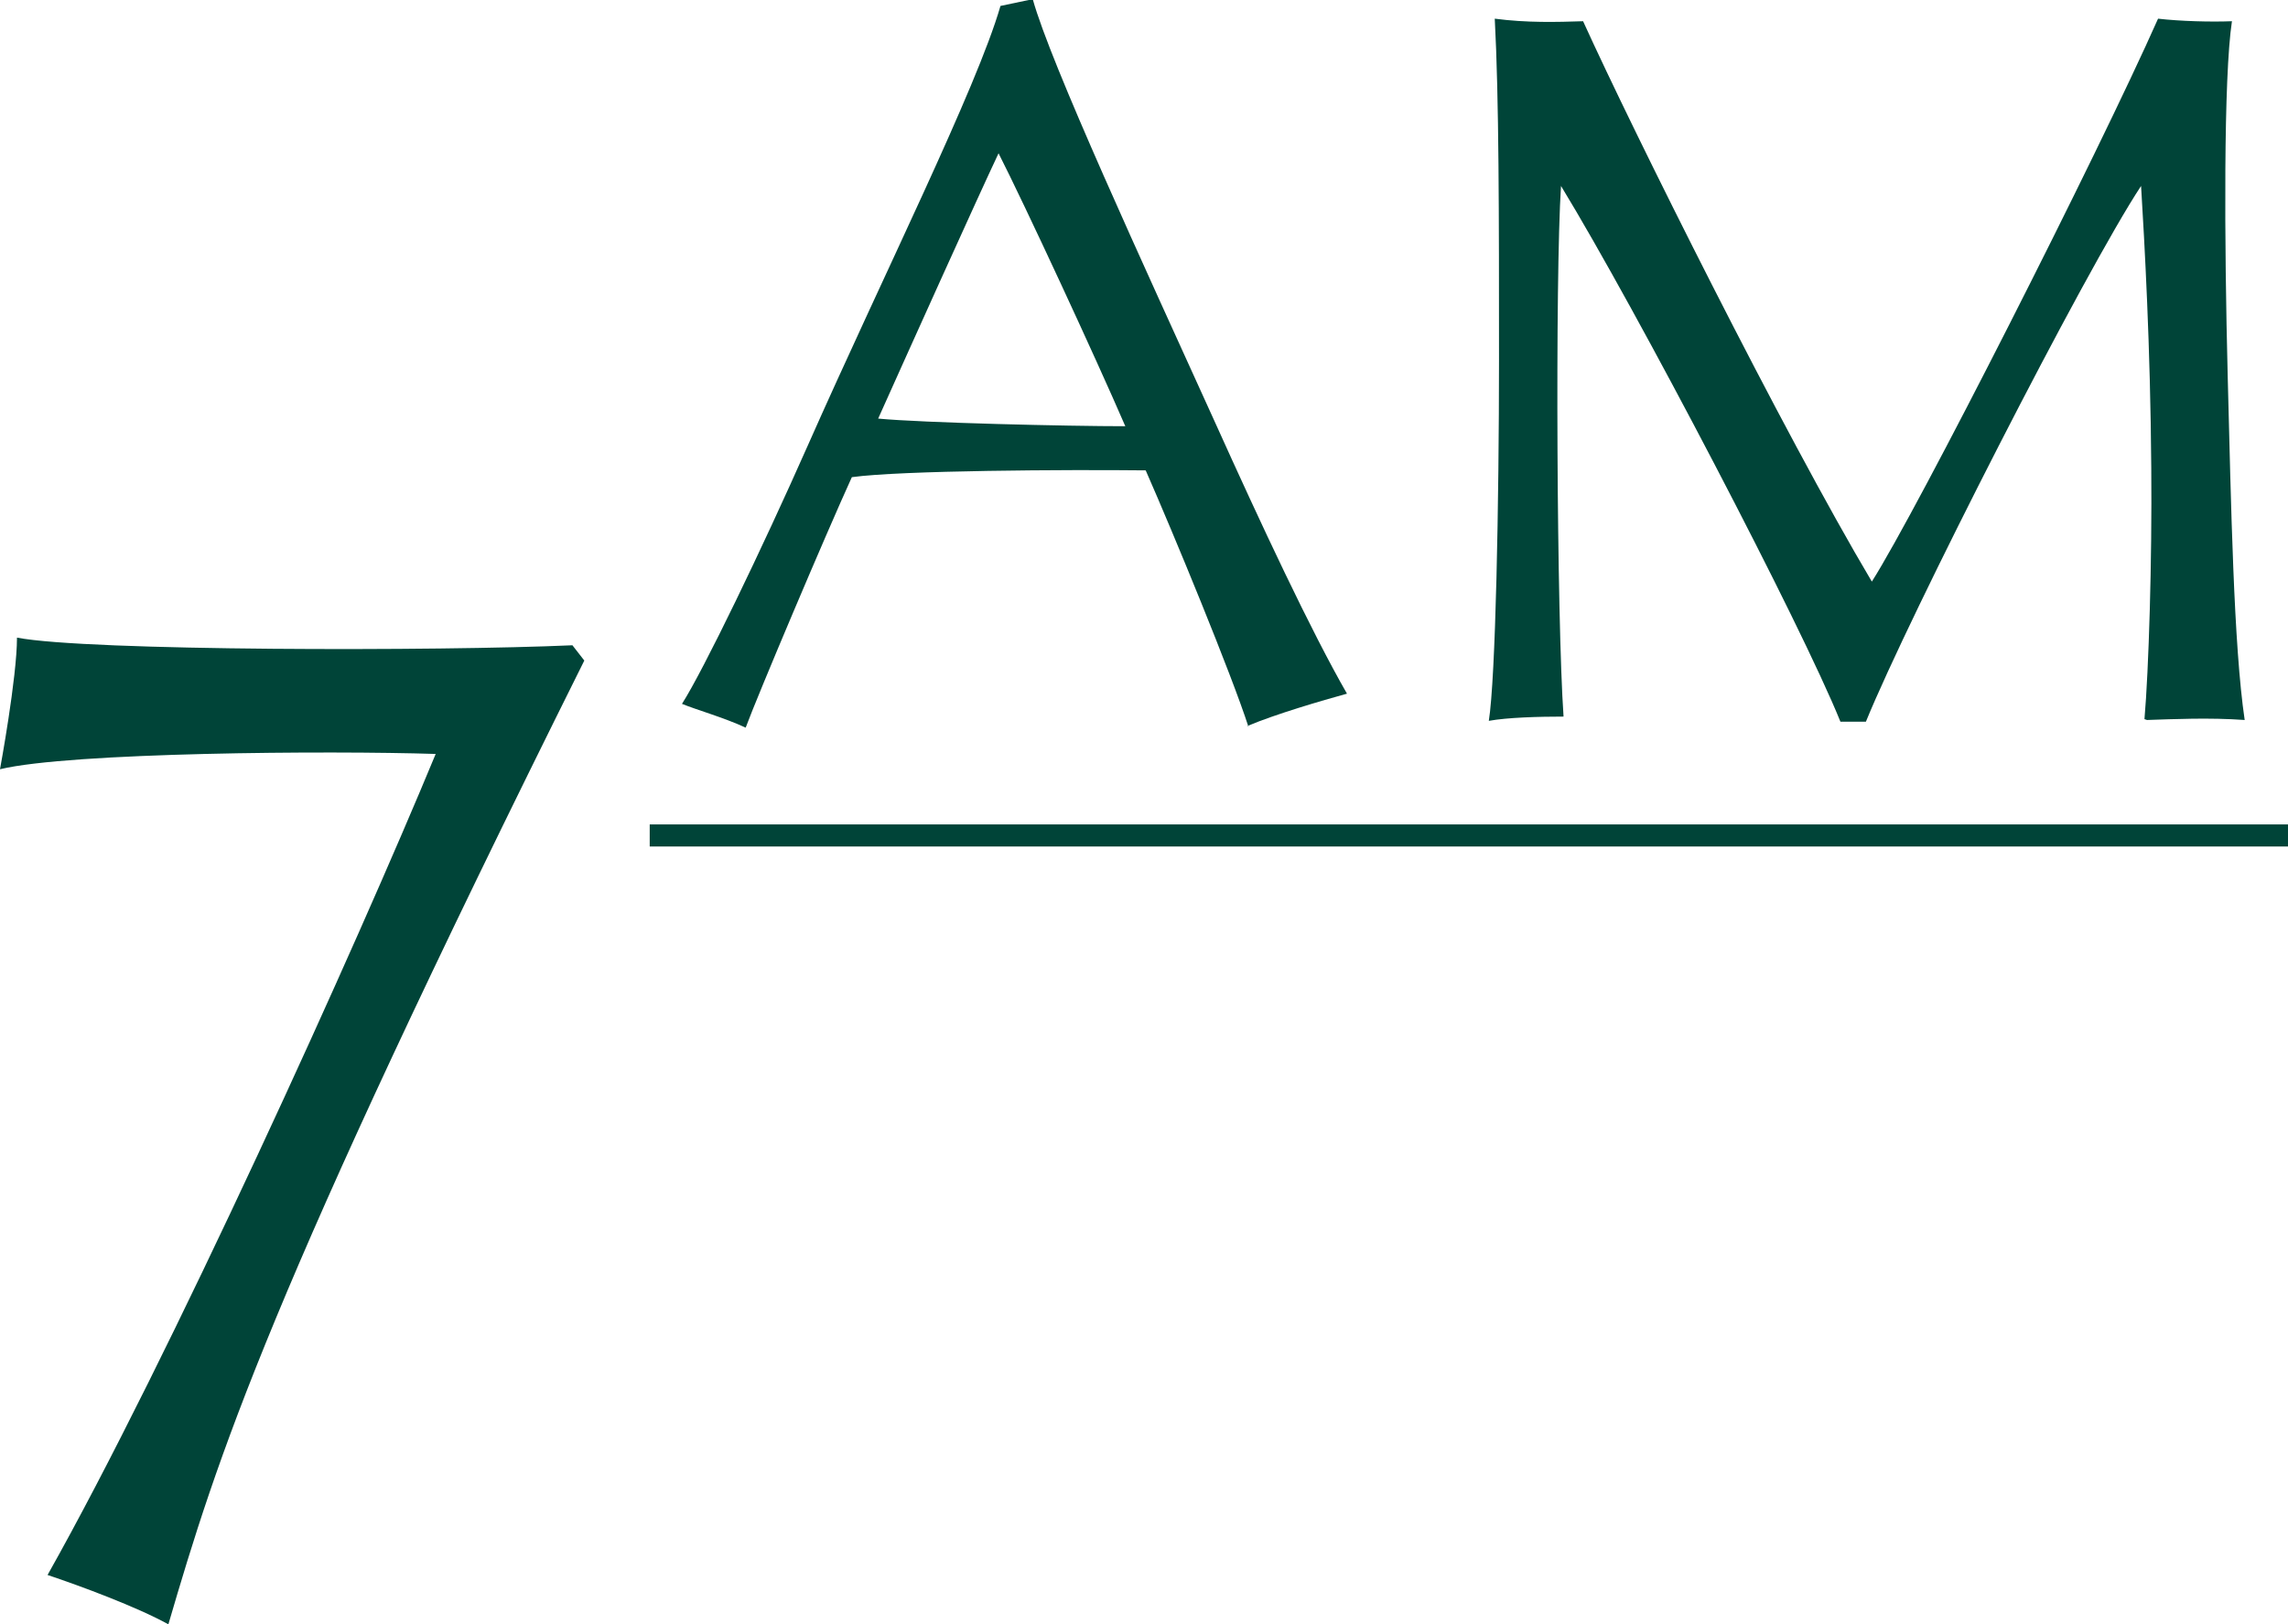 <?xml version="1.0" encoding="UTF-8"?>
<svg xmlns="http://www.w3.org/2000/svg" version="1.1" viewBox="0 0 269.4 191.3">
  <defs>
    <style>
      .cls-1 {
        fill: #004438;
      }
    </style>
  </defs>
  <g>
    <g id="Layer_1">
      <g>
        <path class="cls-1" d="M19.8,191.3c-3.6-2-10.3-4.5-14.2-5.8,14.2-25.2,36.4-74.2,45.7-96.7-12.4-.4-43-.2-51.3,1.8,0,0,2-10.8,2-15.5,8.3,1.6,49.9,1.6,65.4.9l1.4,1.8c-37.3,74.9-43.2,93.8-49,113.6"></path>
        <path class="cls-1" d="M117.6,18c-2.6,5.5-10.7,23.5-14.2,31.3,5.2.5,22.4.9,29.1.9-3.5-8.1-11.8-26-15-32.3M147,85.6c-2-6.2-8.8-22.7-12.1-30.2-9.2-.1-28.8,0-34.6.8-3.1,6.8-11.1,25.7-12.5,29.5-2.6-1.2-5.8-2.1-7.5-2.8,2.5-3.9,9.4-18.2,14.8-30.4,8.9-20.1,19.9-42.1,22.7-51.8l3.8-.8c2.1,7.6,13,31.2,21.4,49.7,5.5,12.2,11.4,24.8,15.6,32.1-2.9.8-8.4,2.4-11.7,3.8"></path>
        <path class="cls-1" d="M252.5,84.7c.5-5.8.9-18.6.8-29.6-.1-14.4-.8-26.6-1.2-33.2-6.6,10-27.3,50.6-32.4,63.1h-3c-4.6-11.4-24-48.5-32.9-63.1-.7,10.8-.5,51.1.3,62.5-2.9,0-6.6.1-8.8.5.8-5,1.2-25.6,1.2-42.6s0-30.7-.5-40.1c3.8.5,7.3.4,10.4.3,5.9,13,23.6,48.5,34,66,5.4-8.5,26.6-50.3,33.7-66.3,2.6.3,6.2.4,8.7.3-1,6.6-.9,26-.5,41.8.4,15.3.7,31.7,2,40.5-4.2-.3-8.4-.1-11.5,0"></path>
      </g>
      <rect class="cls-1" x="76.5" y="97.1" width="192.9" height="2.6"></rect>
    </g>
  </g>
</svg>
